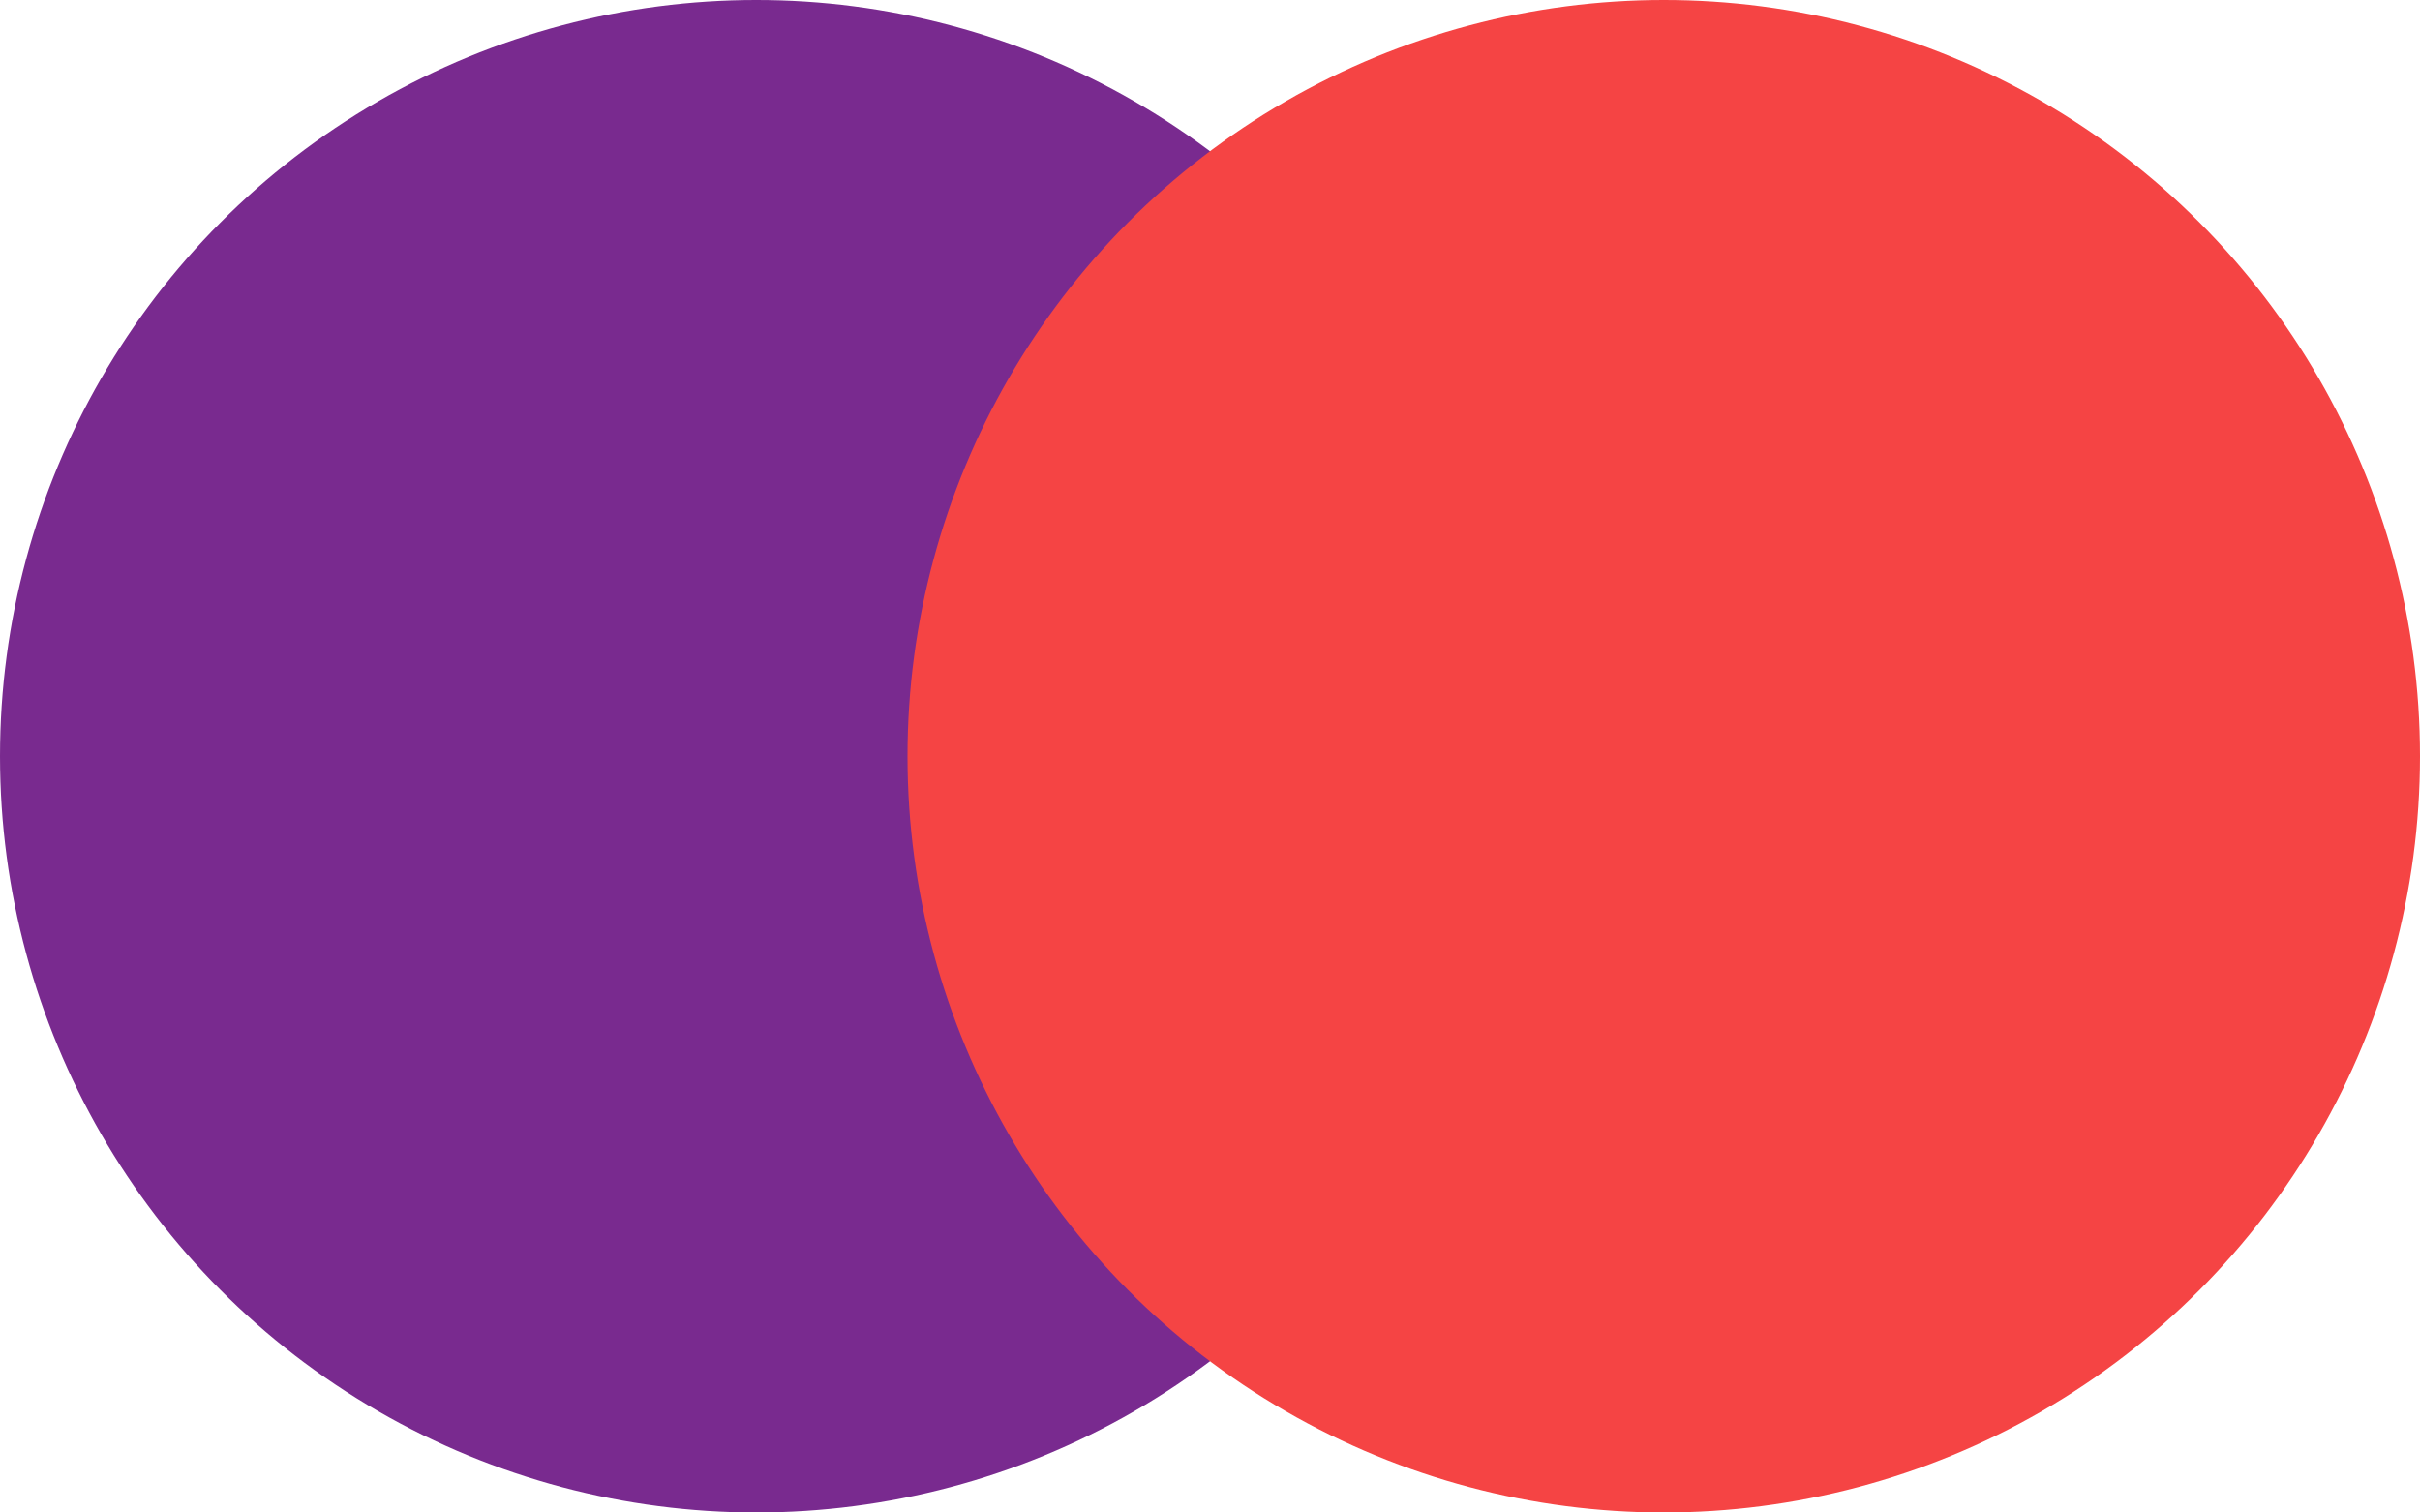 <svg xmlns="http://www.w3.org/2000/svg" width="16" height="10" viewBox="0 0 16 10">
  <g id="Group_1182" data-name="Group 1182" transform="translate(-74 -1949)">
    <circle id="Ellipse_341" data-name="Ellipse 341" cx="5" cy="5" r="5" transform="translate(74 1949)" fill="#792a8f"/>
    <circle id="Ellipse_340" data-name="Ellipse 340" cx="5" cy="5" r="5" transform="translate(80 1949)" fill="#f54444"/>
  </g>
</svg>
